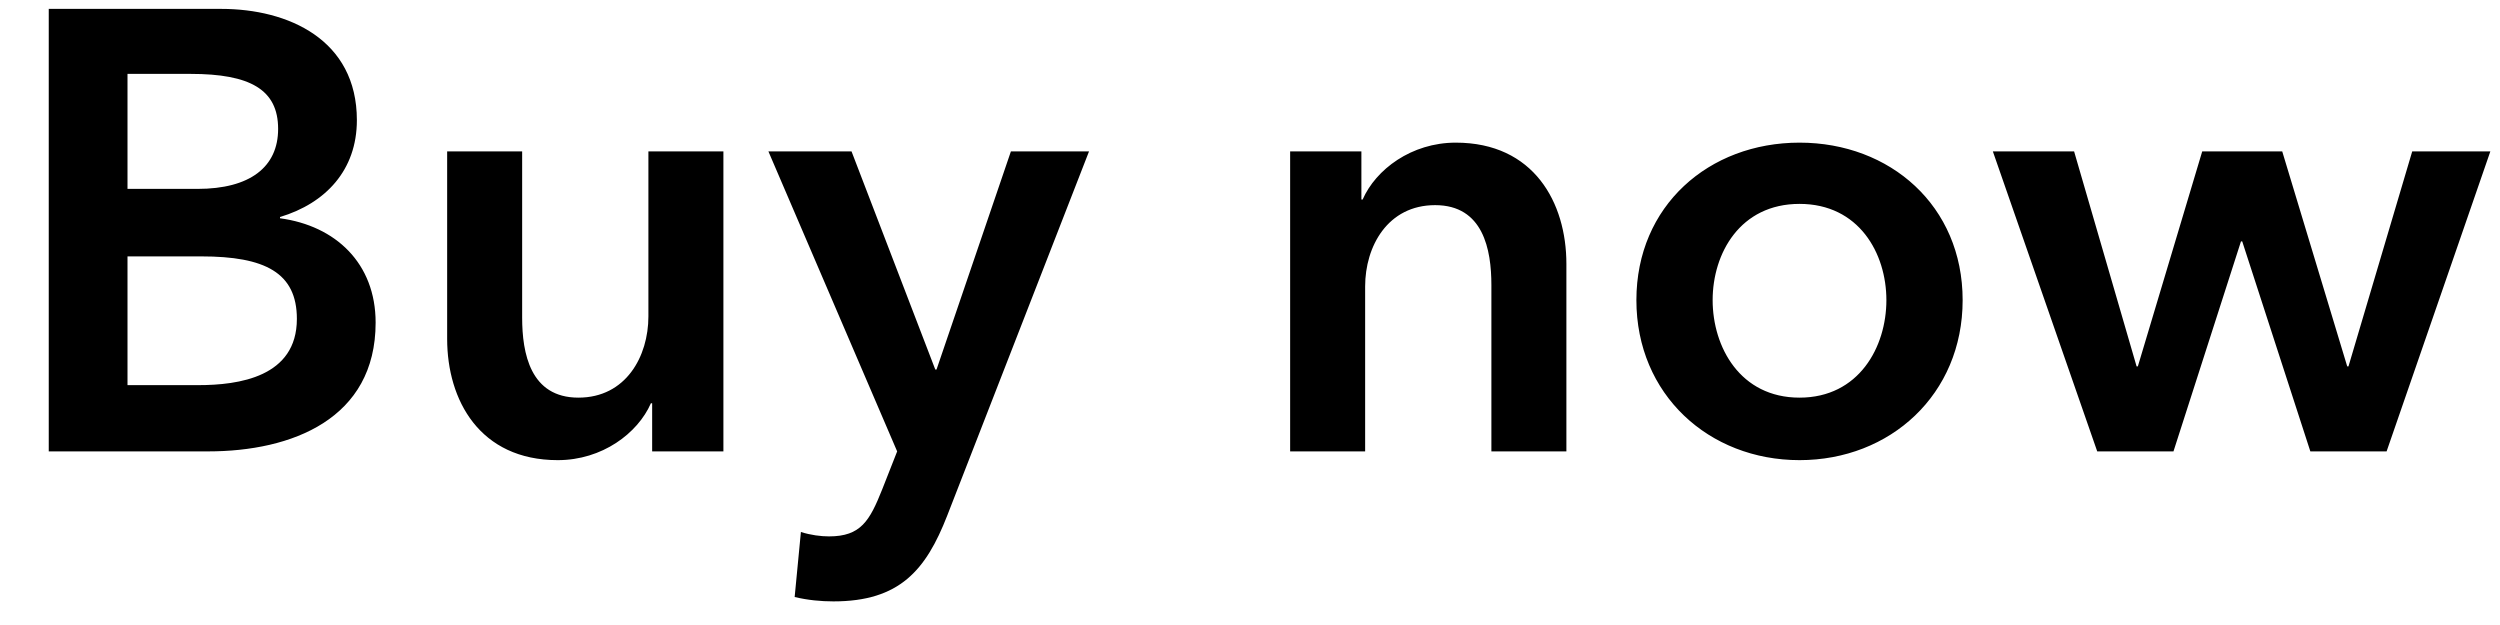 <svg width="36" height="9" viewBox="0 0 36 9" fill="none" xmlns="http://www.w3.org/2000/svg">
<path d="M0.702 6.5V0.128H3.186C4.149 0.128 5.139 0.569 5.139 1.73C5.139 2.45 4.689 2.927 4.032 3.125V3.143C4.833 3.251 5.409 3.791 5.409 4.646C5.409 6.032 4.203 6.5 2.997 6.5H0.702ZM1.836 1.064V2.72H2.844C3.6 2.72 4.005 2.405 4.005 1.856C4.005 1.289 3.6 1.064 2.745 1.064H1.836ZM1.836 3.692V5.546H2.853C3.438 5.546 4.275 5.429 4.275 4.592C4.275 3.926 3.816 3.692 2.898 3.692H1.836ZM10.417 2.18V6.5H9.391V5.807H9.373C9.184 6.239 8.671 6.626 8.032 6.626C6.907 6.626 6.439 5.762 6.439 4.88V2.18H7.519V4.574C7.519 5.087 7.636 5.726 8.329 5.726C9.013 5.726 9.337 5.132 9.337 4.556V2.18H10.417ZM12.919 6.5L11.065 2.18H12.262L13.468 5.321H13.486L14.557 2.18H15.682L13.639 7.427C13.333 8.21 12.955 8.66 12.001 8.66C11.821 8.66 11.632 8.642 11.443 8.597L11.533 7.661C11.677 7.706 11.821 7.724 11.938 7.724C12.397 7.724 12.523 7.499 12.703 7.049L12.919 6.5ZM18.578 6.5V2.18H19.604V2.873H19.622C19.811 2.441 20.324 2.054 20.963 2.054C22.088 2.054 22.556 2.918 22.556 3.8V6.5H21.476V4.106C21.476 3.593 21.359 2.954 20.666 2.954C19.982 2.954 19.658 3.548 19.658 4.124V6.5H18.578ZM23.564 4.322C23.564 2.963 24.608 2.054 25.913 2.054C27.218 2.054 28.262 2.963 28.262 4.322C28.262 5.681 27.218 6.626 25.913 6.626C24.608 6.626 23.564 5.681 23.564 4.322ZM24.662 4.322C24.662 4.997 25.058 5.726 25.913 5.726C26.768 5.726 27.164 4.997 27.164 4.322C27.164 3.647 26.768 2.936 25.913 2.936C25.058 2.936 24.662 3.647 24.662 4.322ZM30.2 6.5L28.697 2.18H29.867L30.767 5.276H30.785L31.712 2.18H32.864L33.8 5.276H33.818L34.736 2.18H35.861L34.367 6.5H33.269L32.288 3.476H32.27L31.298 6.5H30.2Z" fill="black"/>
</svg>
